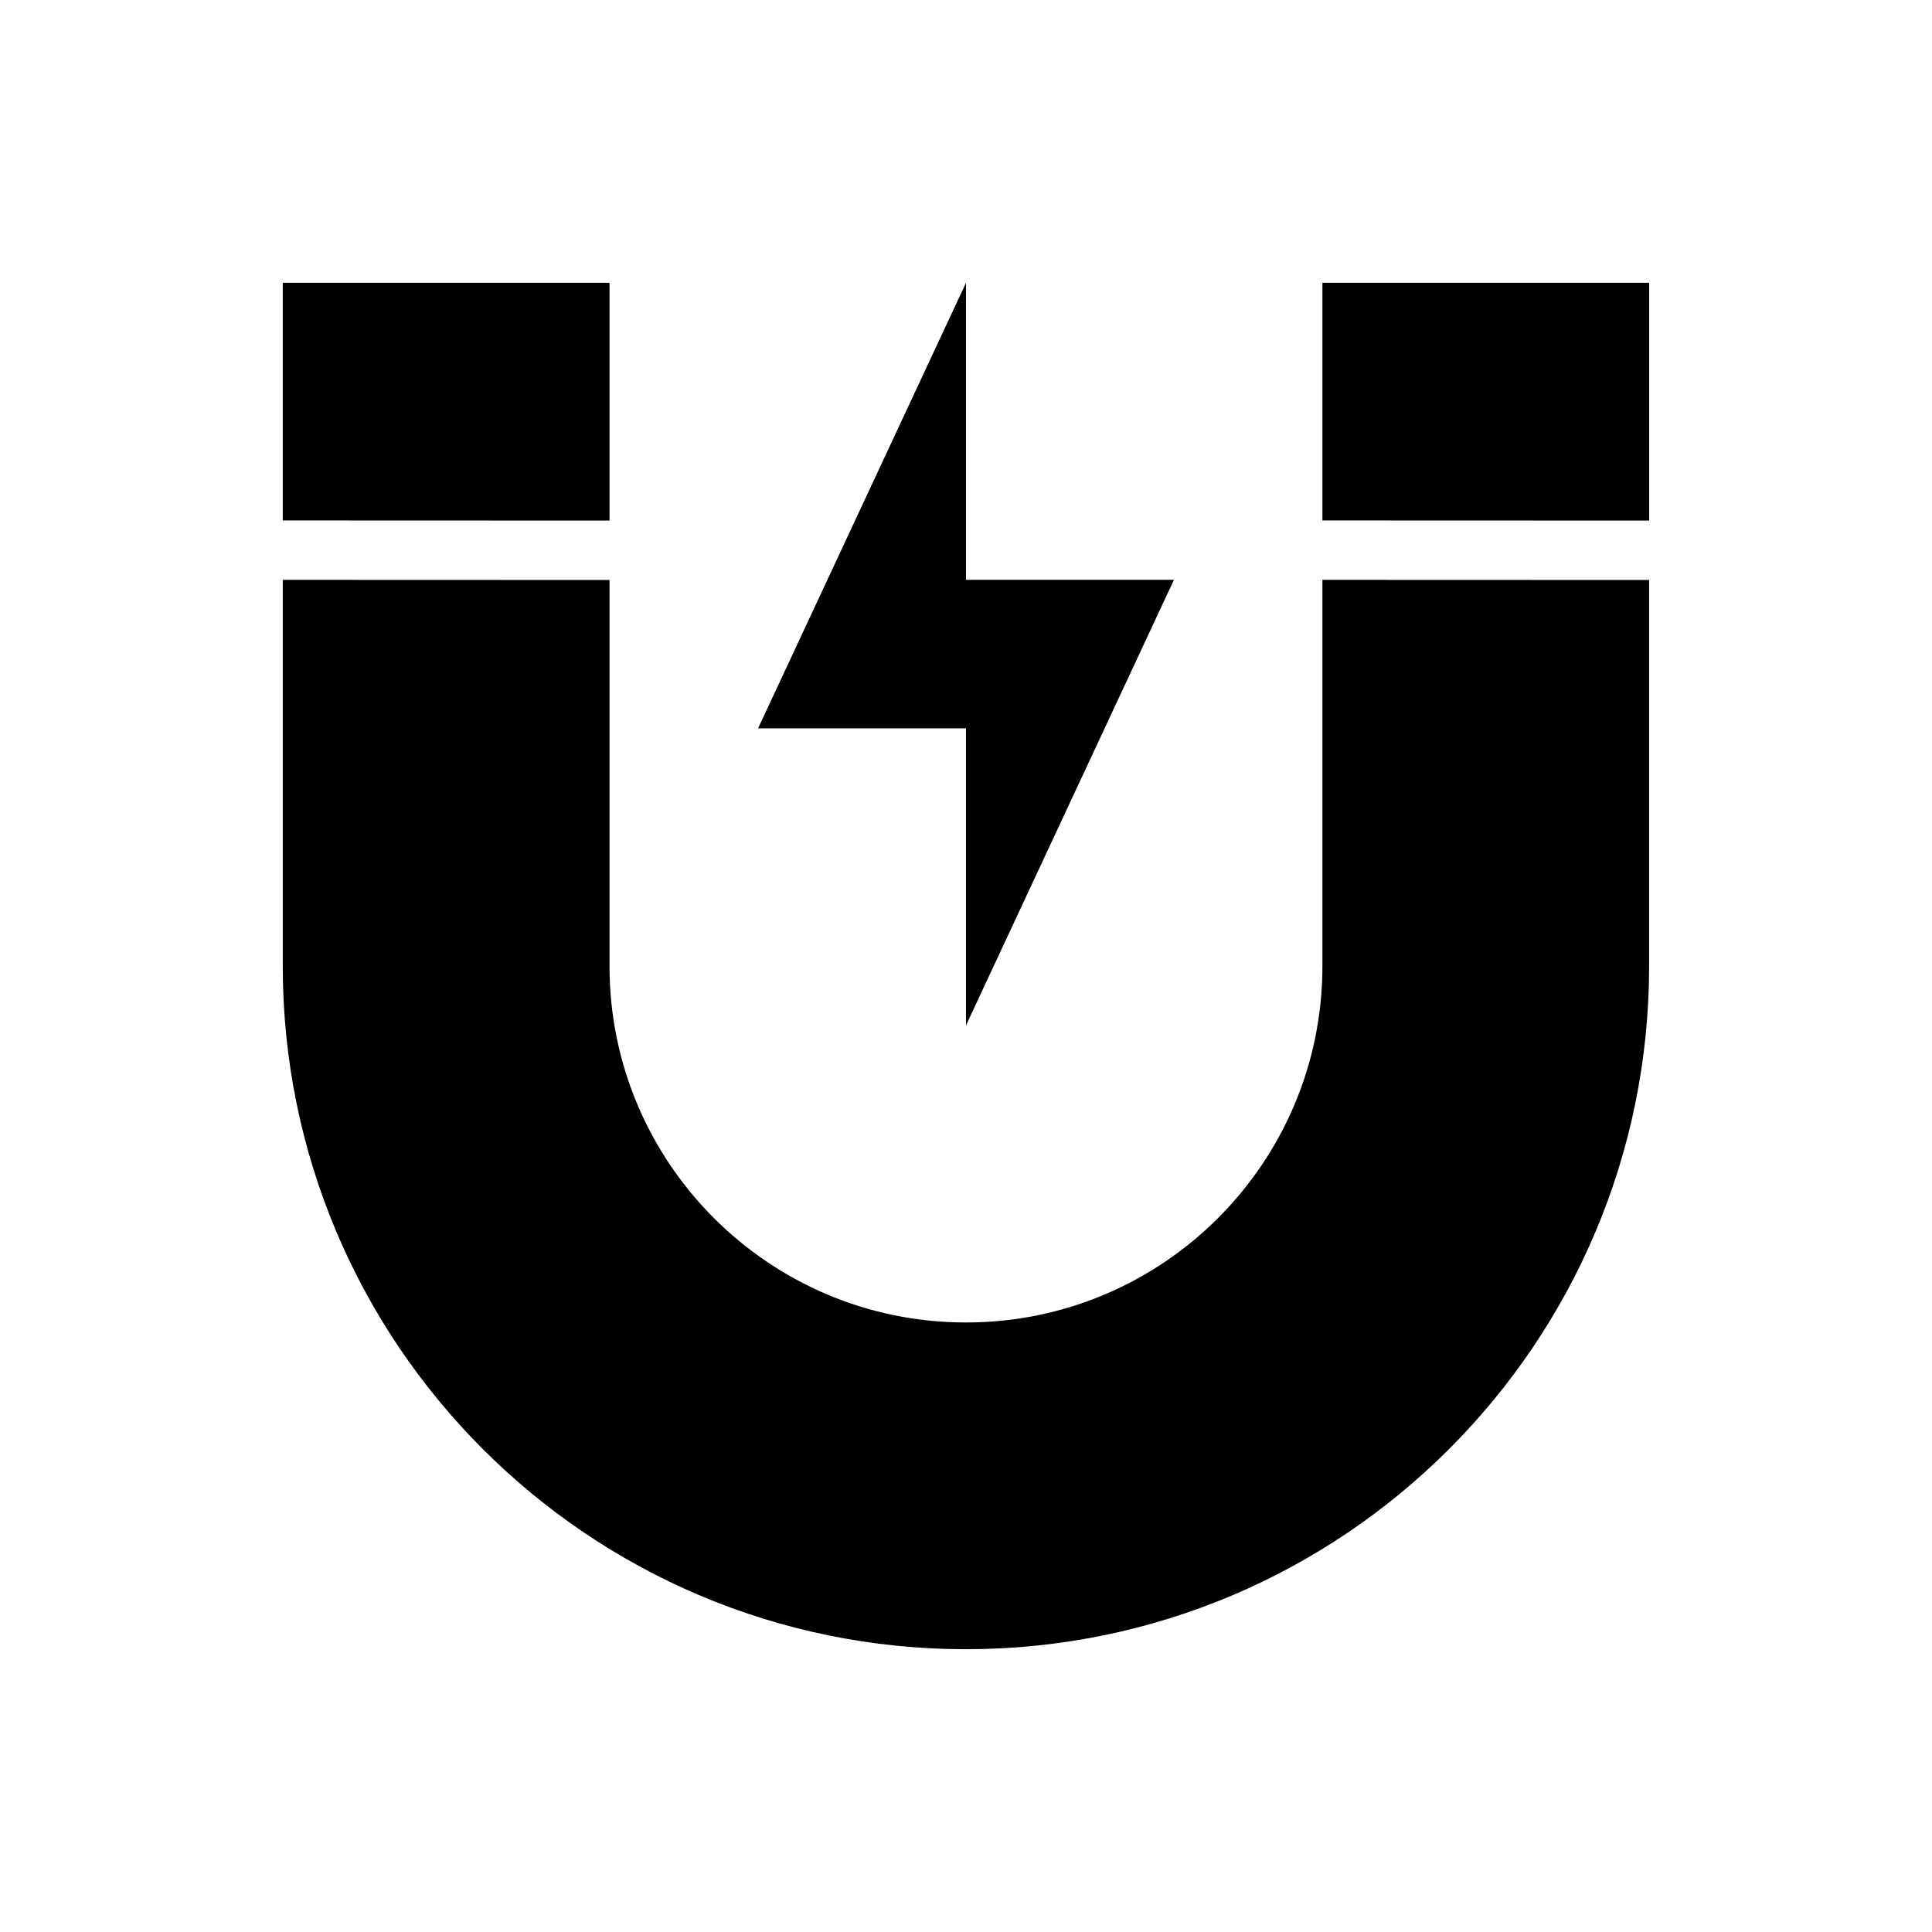 <?xml version="1.0" encoding="UTF-8"?>
<!-- Uploaded to: ICON Repo, www.iconrepo.com, Generator: ICON Repo Mixer Tools -->
<svg fill="#000000" width="800px" height="800px" version="1.1" viewBox="144 144 512 512" xmlns="http://www.w3.org/2000/svg">
 <g fill-rule="evenodd">
  <path d="m400 218.94-55.105 118.08h55.105v78.719l55.105-118.08h-55.105z"/>
  <path d="m581.05 297.7-86.594-0.031v102.35c0 52.16-42.289 94.449-94.449 94.449h-0.031c-52.16 0-94.449-42.289-94.449-94.449v-102.32l-86.594-0.031v102.34c0 100 81.059 181.05 181.05 181.05 100 0 181.05-81.059 181.05-181.05v-102.3zm-275.52-15.742v-63.008h-86.594v62.977zm275.52 0v-63.008h-86.594v62.977z"/>
 </g>
</svg>